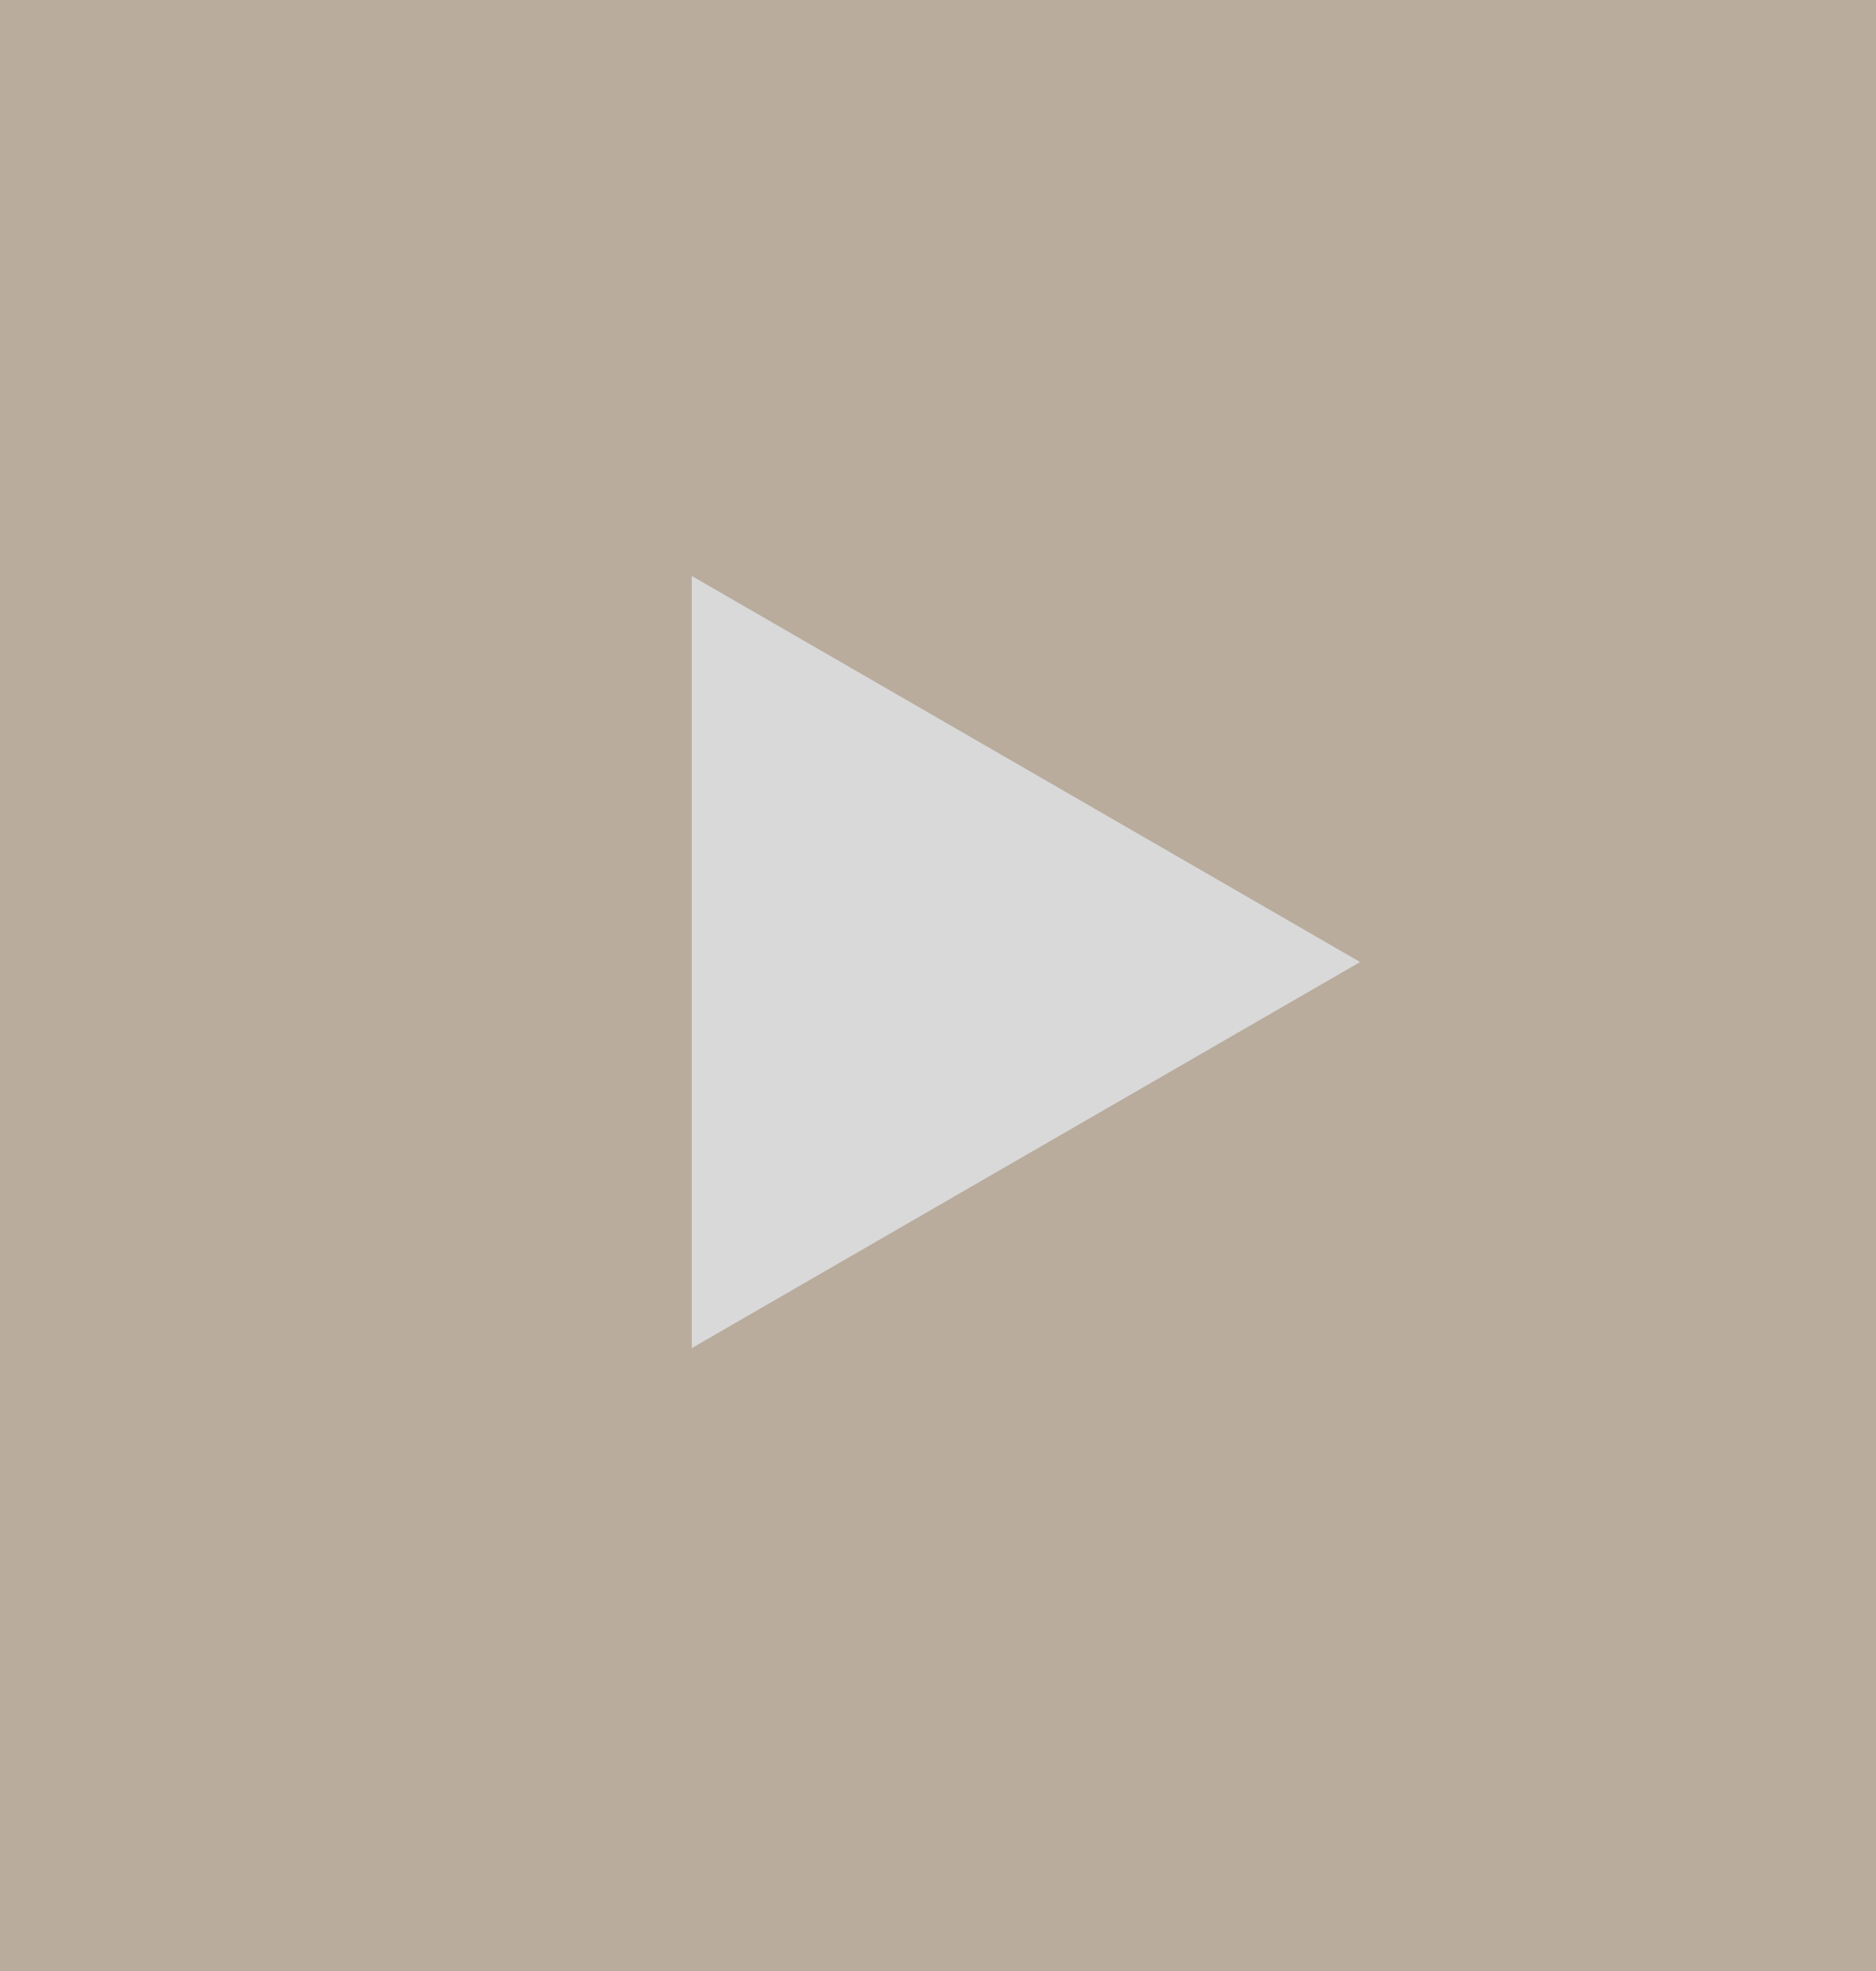 <svg xmlns="http://www.w3.org/2000/svg" width="40" height="42" viewBox="0 0 40 42" fill="none">
  <rect width="40" height="42" fill="#B9AC9D"/>
  <path d="M29 20.5L14.75 28.727L14.75 12.273L29 20.5Z" fill="#D9D9D9"/>
</svg>